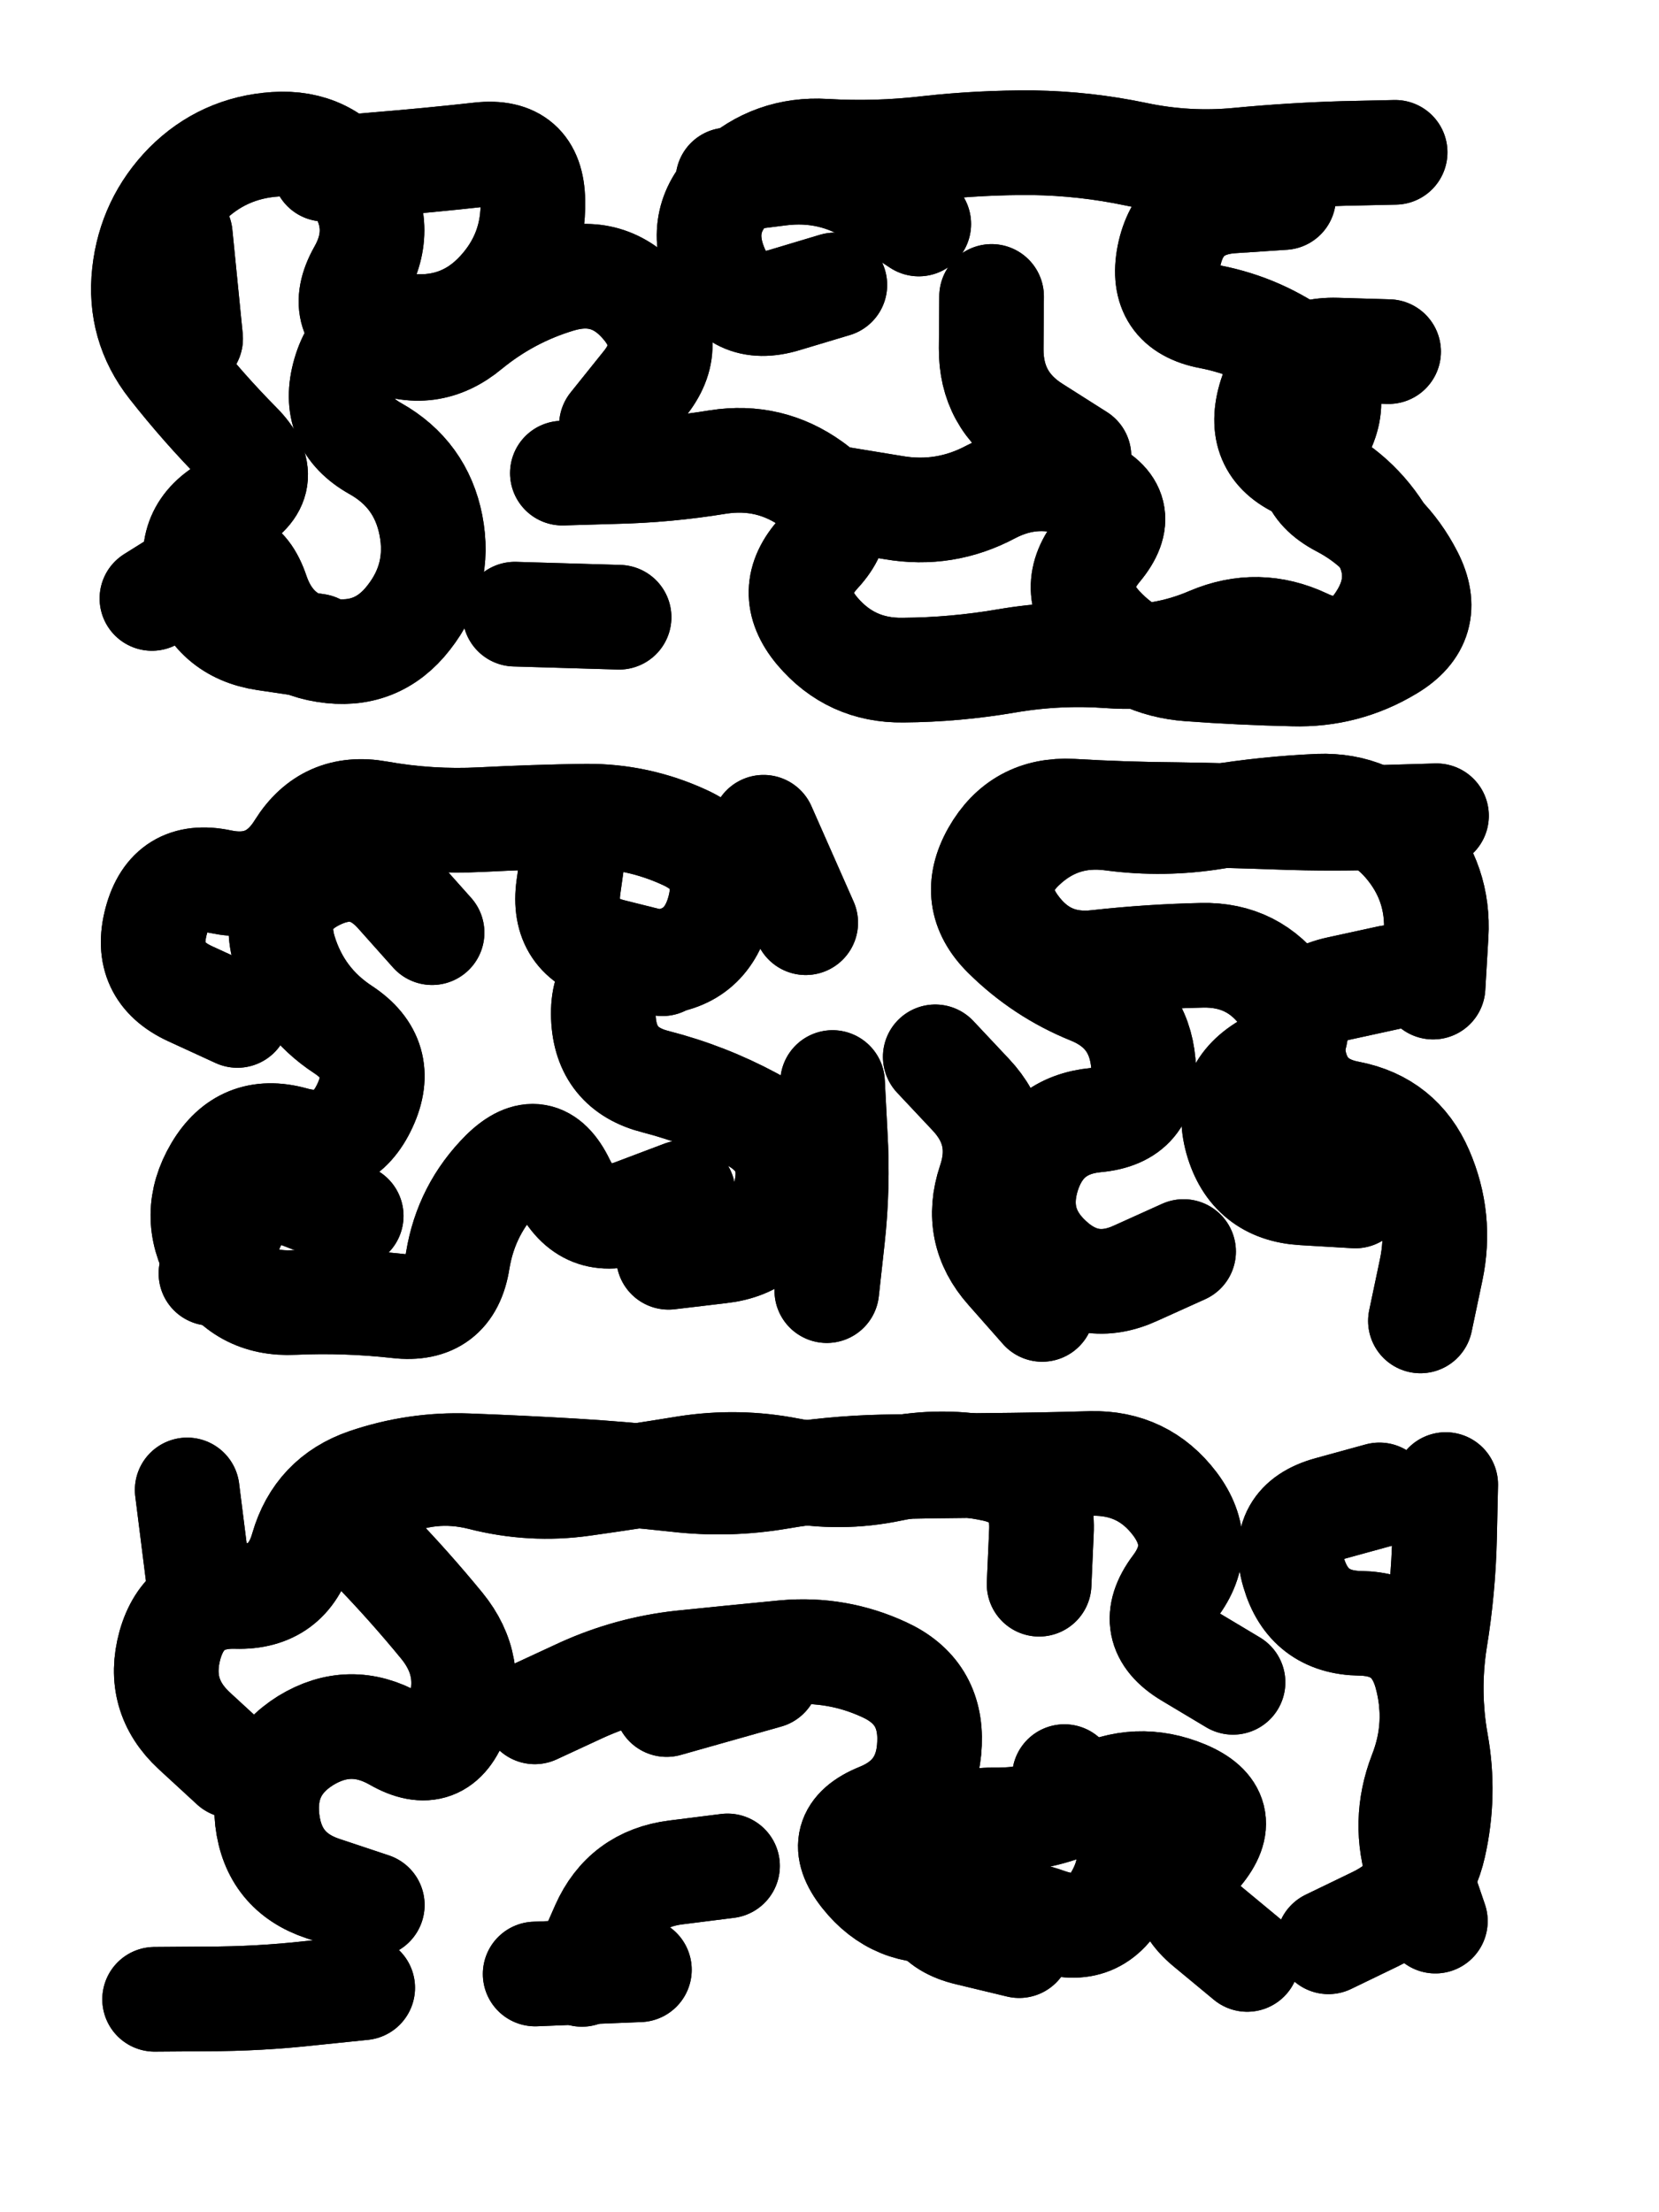 <svg xmlns="http://www.w3.org/2000/svg" viewBox="0 0 4329 5772"><title>Infinite Scribble #237</title><defs><filter id="piece_237_3_4_filter" x="-100" y="-100" width="4529" height="5972" filterUnits="userSpaceOnUse"><feTurbulence result="lineShape_distorted_turbulence" type="turbulence" baseFrequency="3663e-6" numOctaves="3"/><feGaussianBlur in="lineShape_distorted_turbulence" result="lineShape_distorted_turbulence_smoothed" stdDeviation="54600e-3"/><feDisplacementMap in="SourceGraphic" in2="lineShape_distorted_turbulence_smoothed" result="lineShape_distorted_results_shifted" scale="38220e-2" xChannelSelector="R" yChannelSelector="G"/><feOffset in="lineShape_distorted_results_shifted" result="lineShape_distorted" dx="-9555e-2" dy="-9555e-2"/><feGaussianBlur in="lineShape_distorted" result="lineShape_1" stdDeviation="13650e-3"/><feColorMatrix in="lineShape_1" result="lineShape" type="matrix" values="1 0 0 0 0  0 1 0 0 0  0 0 1 0 0  0 0 0 16380e-3 -8190e-3"/><feGaussianBlur in="lineShape" result="shrank_blurred" stdDeviation="14100e-3"/><feColorMatrix in="shrank_blurred" result="shrank" type="matrix" values="1 0 0 0 0 0 1 0 0 0 0 0 1 0 0 0 0 0 12555e-3 -8280e-3"/><feColorMatrix in="lineShape" result="border_filled" type="matrix" values="0.5 0 0 0 -0.15  0 0.5 0 0 -0.15  0 0 0.5 0 -0.15  0 0 0 1 0"/><feComposite in="border_filled" in2="shrank" result="border" operator="out"/><feColorMatrix in="lineShape" result="adjustedColor" type="matrix" values="0.95 0 0 0 -0.05  0 0.95 0 0 -0.05  0 0 0.95 0 -0.05  0 0 0 1 0"/><feMorphology in="lineShape" result="frost1_shrink" operator="erode" radius="27300e-3"/><feColorMatrix in="frost1_shrink" result="frost1" type="matrix" values="2 0 0 0 0.05  0 2 0 0 0.05  0 0 2 0 0.05  0 0 0 0.5 0"/><feMorphology in="lineShape" result="frost2_shrink" operator="erode" radius="81900e-3"/><feColorMatrix in="frost2_shrink" result="frost2" type="matrix" values="2 0 0 0 0.35  0 2 0 0 0.35  0 0 2 0 0.35  0 0 0 0.5 0"/><feMerge result="shapes_linestyle_colors"><feMergeNode in="frost1"/><feMergeNode in="frost2"/></feMerge><feTurbulence result="shapes_linestyle_linestyle_turbulence" type="turbulence" baseFrequency="109e-3" numOctaves="2"/><feDisplacementMap in="shapes_linestyle_colors" in2="shapes_linestyle_linestyle_turbulence" result="frost" scale="-182000e-3" xChannelSelector="R" yChannelSelector="G"/><feMerge result="shapes_linestyle"><feMergeNode in="adjustedColor"/><feMergeNode in="frost"/></feMerge><feComposite in="shapes_linestyle" in2="shrank" result="shapes_linestyle_cropped" operator="atop"/><feComposite in="border" in2="shapes_linestyle_cropped" result="shapes" operator="over"/></filter><filter id="piece_237_3_4_shadow" x="-100" y="-100" width="4529" height="5972" filterUnits="userSpaceOnUse"><feColorMatrix in="SourceGraphic" result="result_blackened" type="matrix" values="0 0 0 0 0  0 0 0 0 0  0 0 0 0 0  0 0 0 0.8 0"/><feGaussianBlur in="result_blackened" result="result_blurred" stdDeviation="81900e-3"/><feComposite in="SourceGraphic" in2="result_blurred" result="result" operator="over"/></filter><filter id="piece_237_3_4_overall" x="-100" y="-100" width="4529" height="5972" filterUnits="userSpaceOnUse"><feTurbulence result="background_texture_bumps" type="fractalNoise" baseFrequency="42e-3" numOctaves="3"/><feDiffuseLighting in="background_texture_bumps" result="background_texture" surfaceScale="1" diffuseConstant="2" lighting-color="#555"><feDistantLight azimuth="225" elevation="20"/></feDiffuseLighting><feMorphology in="SourceGraphic" result="background_glow_1_thicken" operator="dilate" radius="35400e-3"/><feColorMatrix in="background_glow_1_thicken" result="background_glow_1_thicken_colored" type="matrix" values="0 0 0 0 0  0 0 0 0 0  0 0 0 0 0  0 0 0 1 0"/><feGaussianBlur in="background_glow_1_thicken_colored" result="background_glow_1" stdDeviation="94400e-3"/><feMorphology in="SourceGraphic" result="background_glow_2_thicken" operator="dilate" radius="0"/><feColorMatrix in="background_glow_2_thicken" result="background_glow_2_thicken_colored" type="matrix" values="0 0 0 0 0  0 0 0 0 0  0 0 0 0 0  0 0 0 0 0"/><feGaussianBlur in="background_glow_2_thicken_colored" result="background_glow_2" stdDeviation="0"/><feComposite in="background_glow_1" in2="background_glow_2" result="background_glow" operator="out"/><feBlend in="background_glow" in2="background_texture" result="background_merged" mode="normal"/><feColorMatrix in="background_merged" result="background" type="matrix" values="0.2 0 0 0 0  0 0.2 0 0 0  0 0 0.2 0 0  0 0 0 1 0"/></filter><clipPath id="piece_237_3_4_clip"><rect x="0" y="0" width="4329" height="5772"/></clipPath><g id="layer_2" filter="url(#piece_237_3_4_filter)" stroke-width="273" stroke-linecap="round" fill="none"><path d="M 3719 1013 Q 3719 1013 3583 1009 Q 3447 1005 3409 1136 Q 3372 1267 3498 1318 Q 3624 1370 3697 1484 Q 3771 1599 3697 1713 Q 3624 1827 3501 1768 Q 3378 1710 3253 1763 Q 3128 1817 2992 1807 Q 2856 1797 2722 1820 Q 2588 1843 2452 1844 Q 2316 1846 2228 1742 Q 2141 1638 2233 1538 Q 2325 1438 2214 1359 Q 2104 1280 1969 1301 Q 1835 1323 1699 1326 L 1563 1330 M 2274 839 Q 2274 839 2144 878 Q 2014 918 1963 792 Q 1912 666 2012 574 Q 2112 482 2248 490 Q 2384 498 2519 482 Q 2655 467 2791 468 Q 2927 470 3060 498 Q 3193 526 3328 513 Q 3464 500 3600 496 L 3736 493 M 942 537 Q 942 537 1077 525 Q 1213 514 1348 499 Q 1484 484 1486 620 Q 1489 756 1397 856 Q 1305 956 1169 947 Q 1033 939 995 1069 Q 957 1200 1075 1266 Q 1194 1333 1220 1466 Q 1246 1600 1162 1707 Q 1079 1814 944 1792 Q 810 1771 766 1642 Q 723 1513 607 1585 L 492 1657 M 2911 1286 Q 2911 1286 2796 1213 Q 2681 1141 2682 1005 L 2683 869 M 566 708 L 593 979" stroke="hsl(192,100%,48%)"/><path d="M 3184 3361 Q 3184 3361 3060 3417 Q 2937 3474 2837 3382 Q 2737 3290 2778 3160 Q 2820 3031 2955 3018 Q 3091 3006 3079 2870 Q 3067 2735 2941 2684 Q 2815 2633 2718 2537 Q 2622 2442 2689 2323 Q 2756 2205 2892 2212 Q 3028 2220 3164 2221 Q 3300 2223 3436 2228 Q 3572 2233 3708 2228 L 3844 2224 M 1824 2610 Q 1824 2610 1692 2577 Q 1560 2544 1579 2409 L 1598 2274 M 1878 3207 Q 1878 3207 1751 3255 Q 1624 3304 1564 3181 Q 1505 3059 1408 3154 Q 1312 3250 1290 3384 Q 1269 3519 1133 3503 Q 998 3488 862 3494 Q 726 3501 658 3383 Q 591 3265 660 3148 Q 729 3031 860 3067 Q 991 3104 1048 2980 Q 1105 2857 991 2782 Q 878 2708 838 2578 Q 799 2448 920 2387 Q 1042 2326 1132 2427 L 1223 2529 M 3721 2646 Q 3721 2646 3588 2675 Q 3455 2704 3469 2839 Q 3483 2975 3616 3000 Q 3750 3026 3804 3151 Q 3858 3276 3830 3409 L 3802 3542 M 2198 2503 L 2088 2254 M 2253 3463 Q 2253 3463 2268 3327 Q 2283 3192 2275 3056 L 2268 2920" stroke="hsl(250,100%,60%)"/><path d="M 1067 5066 Q 1067 5066 938 5023 Q 809 4980 793 4844 Q 778 4709 893 4637 Q 1009 4566 1127 4633 Q 1245 4701 1290 4572 Q 1335 4444 1249 4338 Q 1163 4233 1068 4135 Q 974 4037 1096 3978 Q 1219 3919 1351 3952 Q 1483 3986 1617 3967 Q 1752 3948 1886 3926 Q 2021 3905 2154 3931 Q 2288 3957 2421 3929 Q 2554 3901 2687 3929 Q 2820 3957 2813 4093 L 2807 4229 M 1994 4964 Q 1994 4964 1859 4981 Q 1724 4998 1669 5122 L 1614 5247 M 2097 4469 L 1835 4543 M 3350 5208 Q 3350 5208 3245 5121 Q 3141 5035 3227 4930 Q 3314 4826 3188 4773 Q 3063 4721 2942 4783 Q 2822 4846 2686 4844 Q 2550 4843 2520 4976 Q 2490 5109 2622 5140 L 2755 5172 M 3695 3996 Q 3695 3996 3564 4032 Q 3433 4068 3471 4198 Q 3509 4329 3645 4331 Q 3781 4333 3817 4464 Q 3853 4596 3803 4723 Q 3754 4850 3797 4979 L 3841 5108 M 584 3983 L 618 4253" stroke="hsl(312,100%,59%)"/></g><g id="layer_1" filter="url(#piece_237_3_4_filter)" stroke-width="273" stroke-linecap="round" fill="none"><path d="M 922 1781 Q 922 1781 787 1761 Q 653 1741 614 1610 Q 576 1480 696 1416 Q 816 1352 720 1255 Q 625 1159 541 1052 Q 457 945 472 809 Q 487 674 582 577 Q 678 481 814 472 Q 950 463 1026 575 Q 1102 688 1035 806 Q 968 925 1091 982 Q 1215 1039 1319 952 Q 1424 866 1554 827 Q 1685 788 1773 891 Q 1862 994 1776 1099 L 1691 1205 M 3445 611 Q 3445 611 3309 620 Q 3173 630 3146 763 Q 3120 897 3253 922 Q 3387 948 3495 1029 Q 3604 1111 3539 1230 Q 3474 1350 3594 1413 Q 3715 1476 3777 1597 Q 3839 1718 3722 1788 Q 3606 1858 3470 1854 Q 3334 1851 3198 1841 Q 3062 1831 2969 1731 Q 2877 1632 2964 1527 Q 3051 1423 2926 1369 Q 2801 1316 2681 1379 Q 2561 1443 2427 1420 L 2293 1398 M 1711 1706 L 1439 1698 M 2493 680 Q 2493 680 2379 605 Q 2265 531 2130 548 L 1995 565" stroke="hsl(120,100%,55%)"/><path d="M 715 2745 Q 715 2745 591 2688 Q 468 2631 503 2499 Q 538 2368 671 2396 Q 804 2424 876 2308 Q 948 2193 1082 2217 Q 1216 2241 1352 2234 Q 1488 2227 1624 2225 Q 1760 2224 1883 2281 Q 2007 2338 1972 2469 Q 1937 2601 1801 2607 Q 1665 2613 1670 2749 Q 1675 2885 1807 2918 Q 1939 2952 2058 3016 Q 2178 3081 2144 3213 Q 2111 3345 1975 3360 L 1840 3376 M 3632 3216 Q 3632 3216 3496 3208 Q 3360 3200 3323 3069 Q 3287 2938 3406 2872 Q 3525 2807 3446 2696 Q 3368 2585 3232 2588 Q 3096 2591 2960 2606 Q 2825 2622 2745 2511 Q 2666 2401 2764 2307 Q 2862 2213 2997 2231 Q 3132 2249 3266 2227 Q 3401 2205 3537 2199 Q 3673 2194 3762 2296 Q 3851 2399 3843 2535 L 3835 2671 M 1012 3268 Q 1012 3268 885 3219 Q 758 3170 702 3294 L 646 3418 M 2815 3512 Q 2815 3512 2725 3410 Q 2635 3309 2678 3180 Q 2722 3051 2629 2952 L 2536 2853" stroke="hsl(211,100%,63%)"/><path d="M 702 4703 Q 702 4703 602 4611 Q 503 4519 539 4388 Q 576 4257 712 4261 Q 848 4265 885 4134 Q 923 4003 1051 3959 Q 1180 3915 1316 3920 Q 1452 3925 1588 3933 Q 1724 3941 1859 3956 Q 1995 3972 2129 3949 Q 2263 3926 2399 3923 Q 2535 3920 2671 3919 Q 2807 3918 2943 3914 Q 3079 3911 3161 4019 Q 3243 4128 3161 4236 Q 3080 4345 3196 4415 L 3313 4485 M 1042 5282 Q 1042 5282 906 5296 Q 771 5311 635 5311 L 499 5312 M 1491 4562 Q 1491 4562 1614 4505 Q 1738 4449 1873 4434 Q 2009 4420 2144 4407 Q 2280 4395 2403 4452 Q 2527 4509 2521 4645 Q 2516 4781 2390 4832 Q 2264 4883 2348 4989 Q 2433 5096 2568 5079 Q 2703 5062 2831 5107 Q 2960 5152 3019 5030 Q 3079 4908 2976 4819 L 2873 4731 M 3868 3969 Q 3868 3969 3865 4105 Q 3862 4241 3840 4375 Q 3819 4510 3843 4644 Q 3867 4778 3837 4911 Q 3807 5044 3684 5103 L 3562 5162 M 1764 5235 L 1492 5246" stroke="hsl(266,100%,70%)"/></g></defs><g filter="url(#piece_237_3_4_overall)" clip-path="url(#piece_237_3_4_clip)"><use href="#layer_2"/><use href="#layer_1"/></g><g clip-path="url(#piece_237_3_4_clip)"><use href="#layer_2" filter="url(#piece_237_3_4_shadow)"/><use href="#layer_1" filter="url(#piece_237_3_4_shadow)"/></g></svg>
